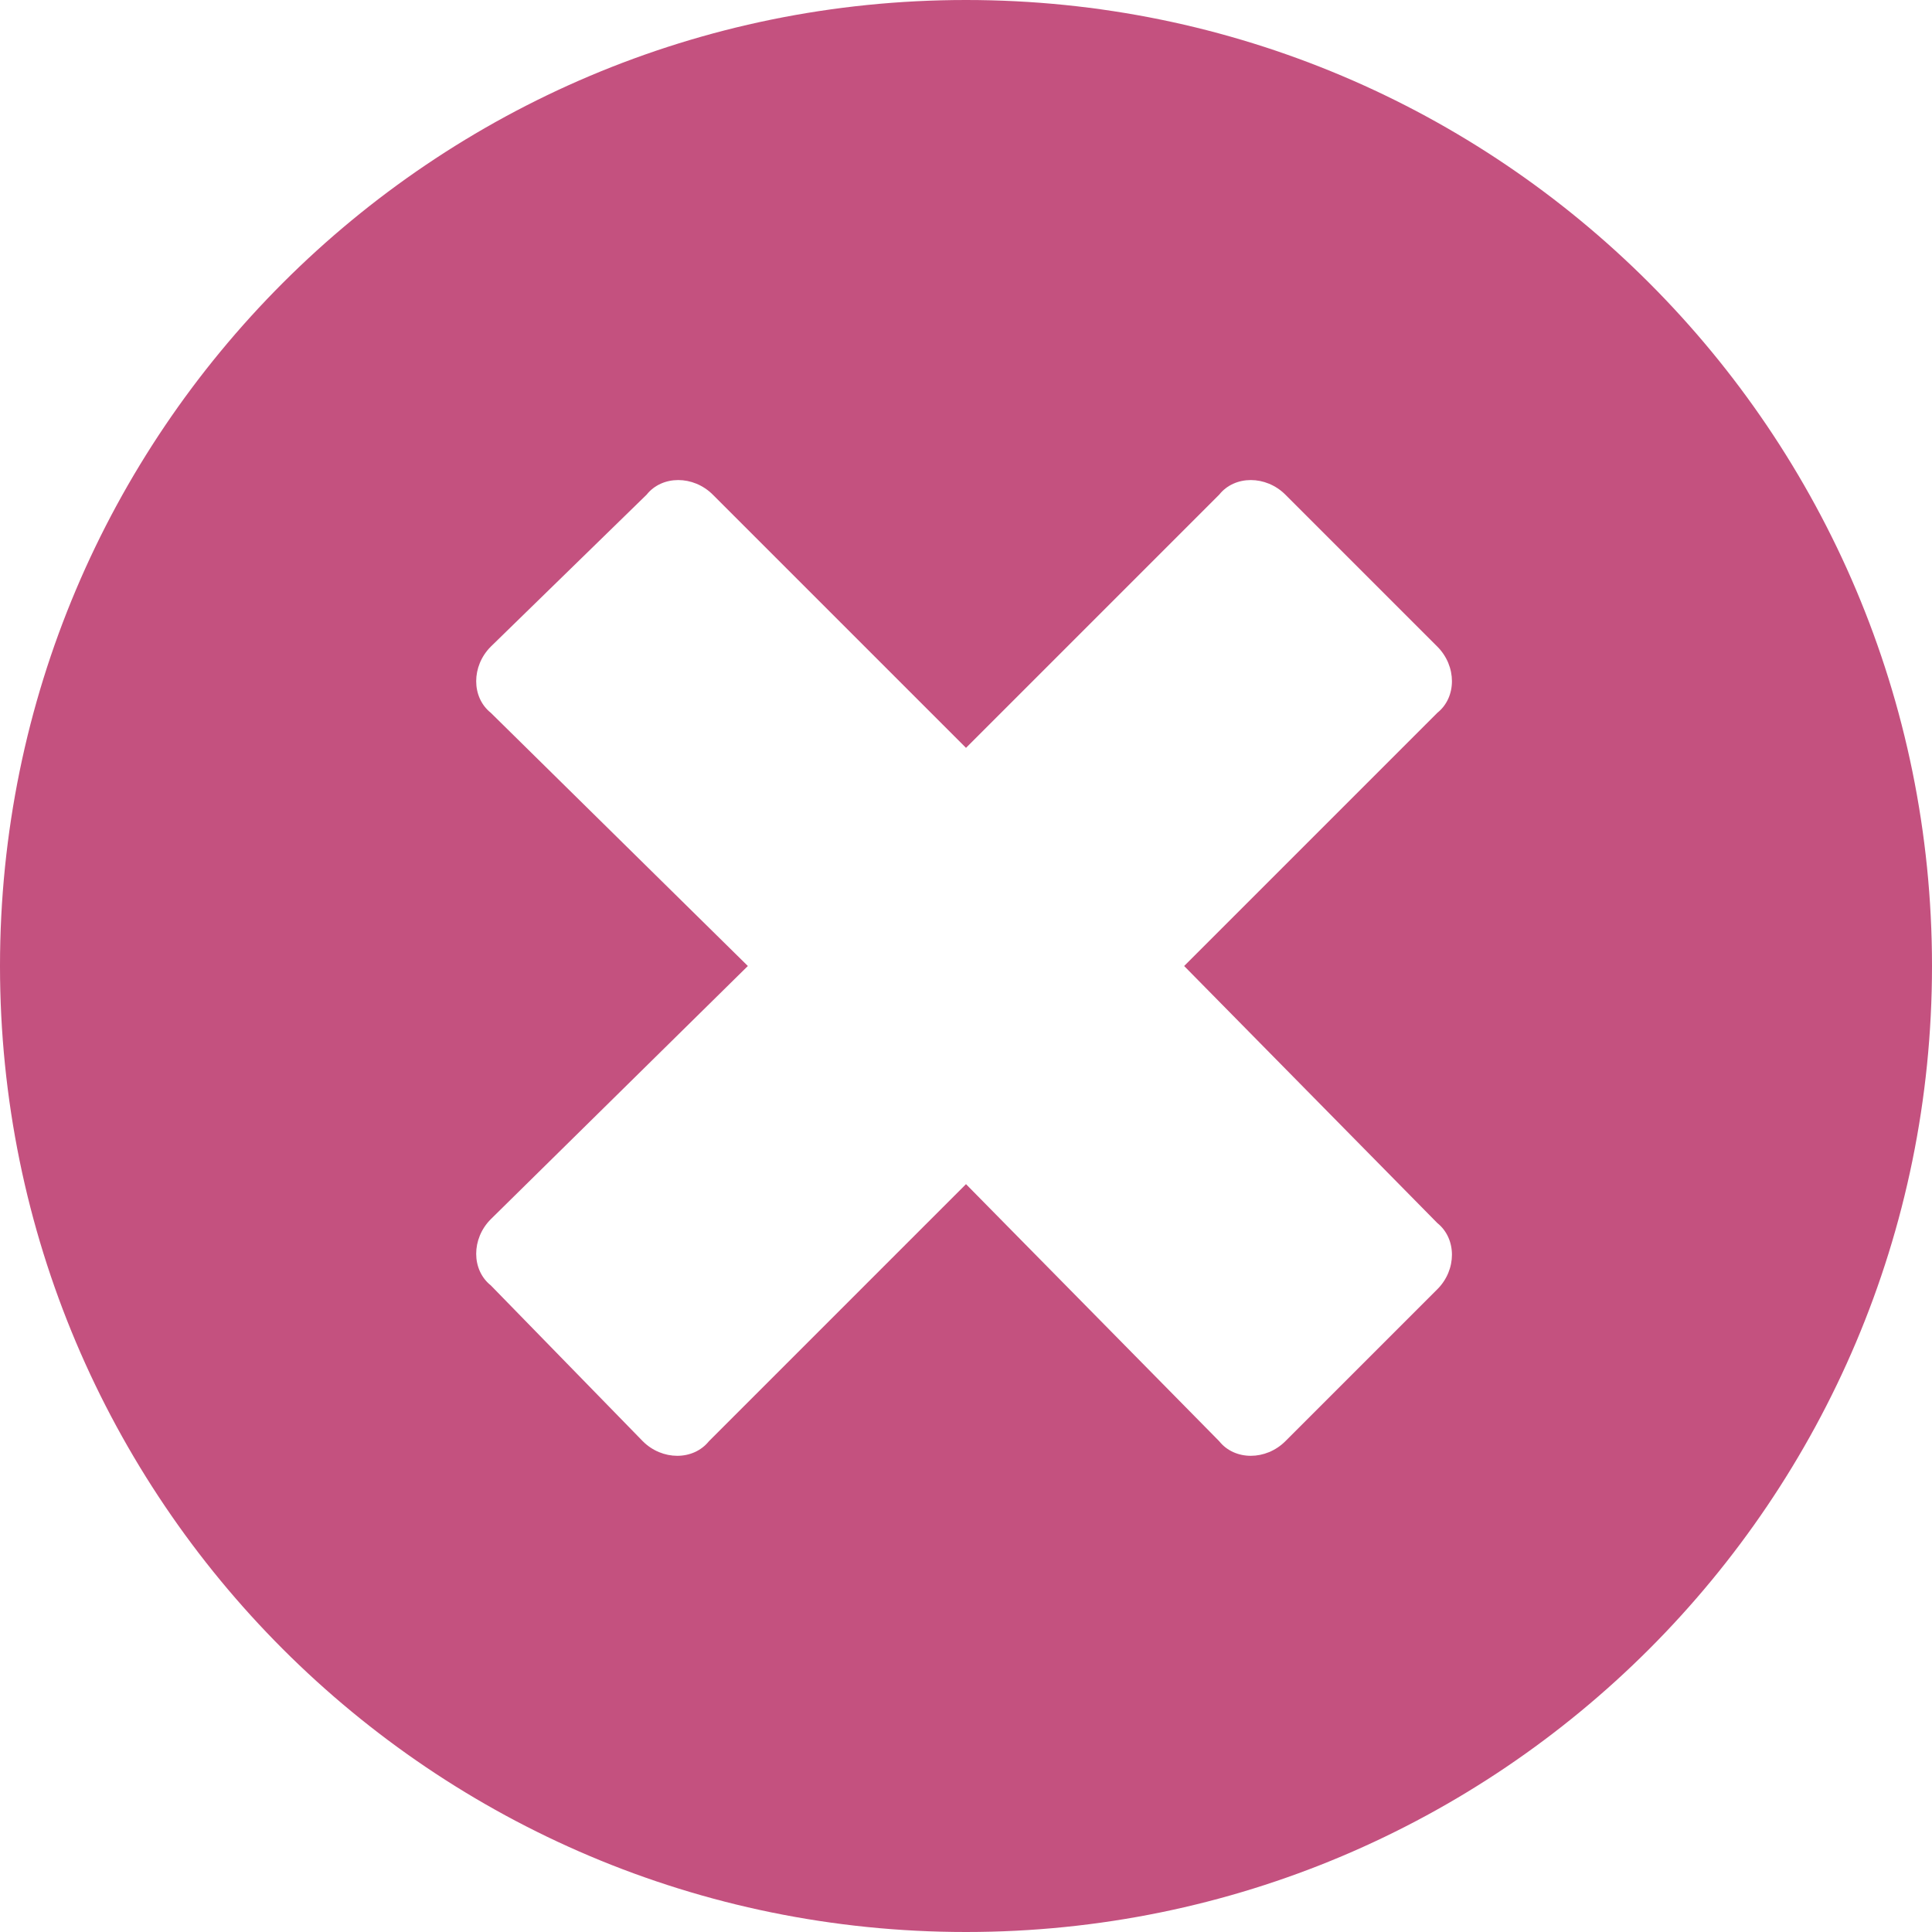 <svg width="22" height="22" viewBox="0 0 22 22" fill="none" xmlns="http://www.w3.org/2000/svg">
<path d="M11 0C4.923 0 0 4.923 0 11C0 17.077 4.923 22 11 22C17.077 22 22 17.077 22 11C22 4.923 17.077 0 11 0ZM16.367 13.927C16.589 14.105 16.589 14.46 16.367 14.681L14.637 16.411C14.415 16.633 14.06 16.633 13.883 16.411L11 13.484L8.073 16.411C7.895 16.633 7.54 16.633 7.319 16.411L5.589 14.637C5.367 14.46 5.367 14.105 5.589 13.883L8.516 11L5.589 8.117C5.367 7.94 5.367 7.585 5.589 7.363L7.363 5.633C7.54 5.411 7.895 5.411 8.117 5.633L11 8.516L13.883 5.633C14.06 5.411 14.415 5.411 14.637 5.633L16.367 7.363C16.589 7.585 16.589 7.94 16.367 8.117L13.484 11L16.367 13.927Z" fill="#C4517F"/>
</svg>
